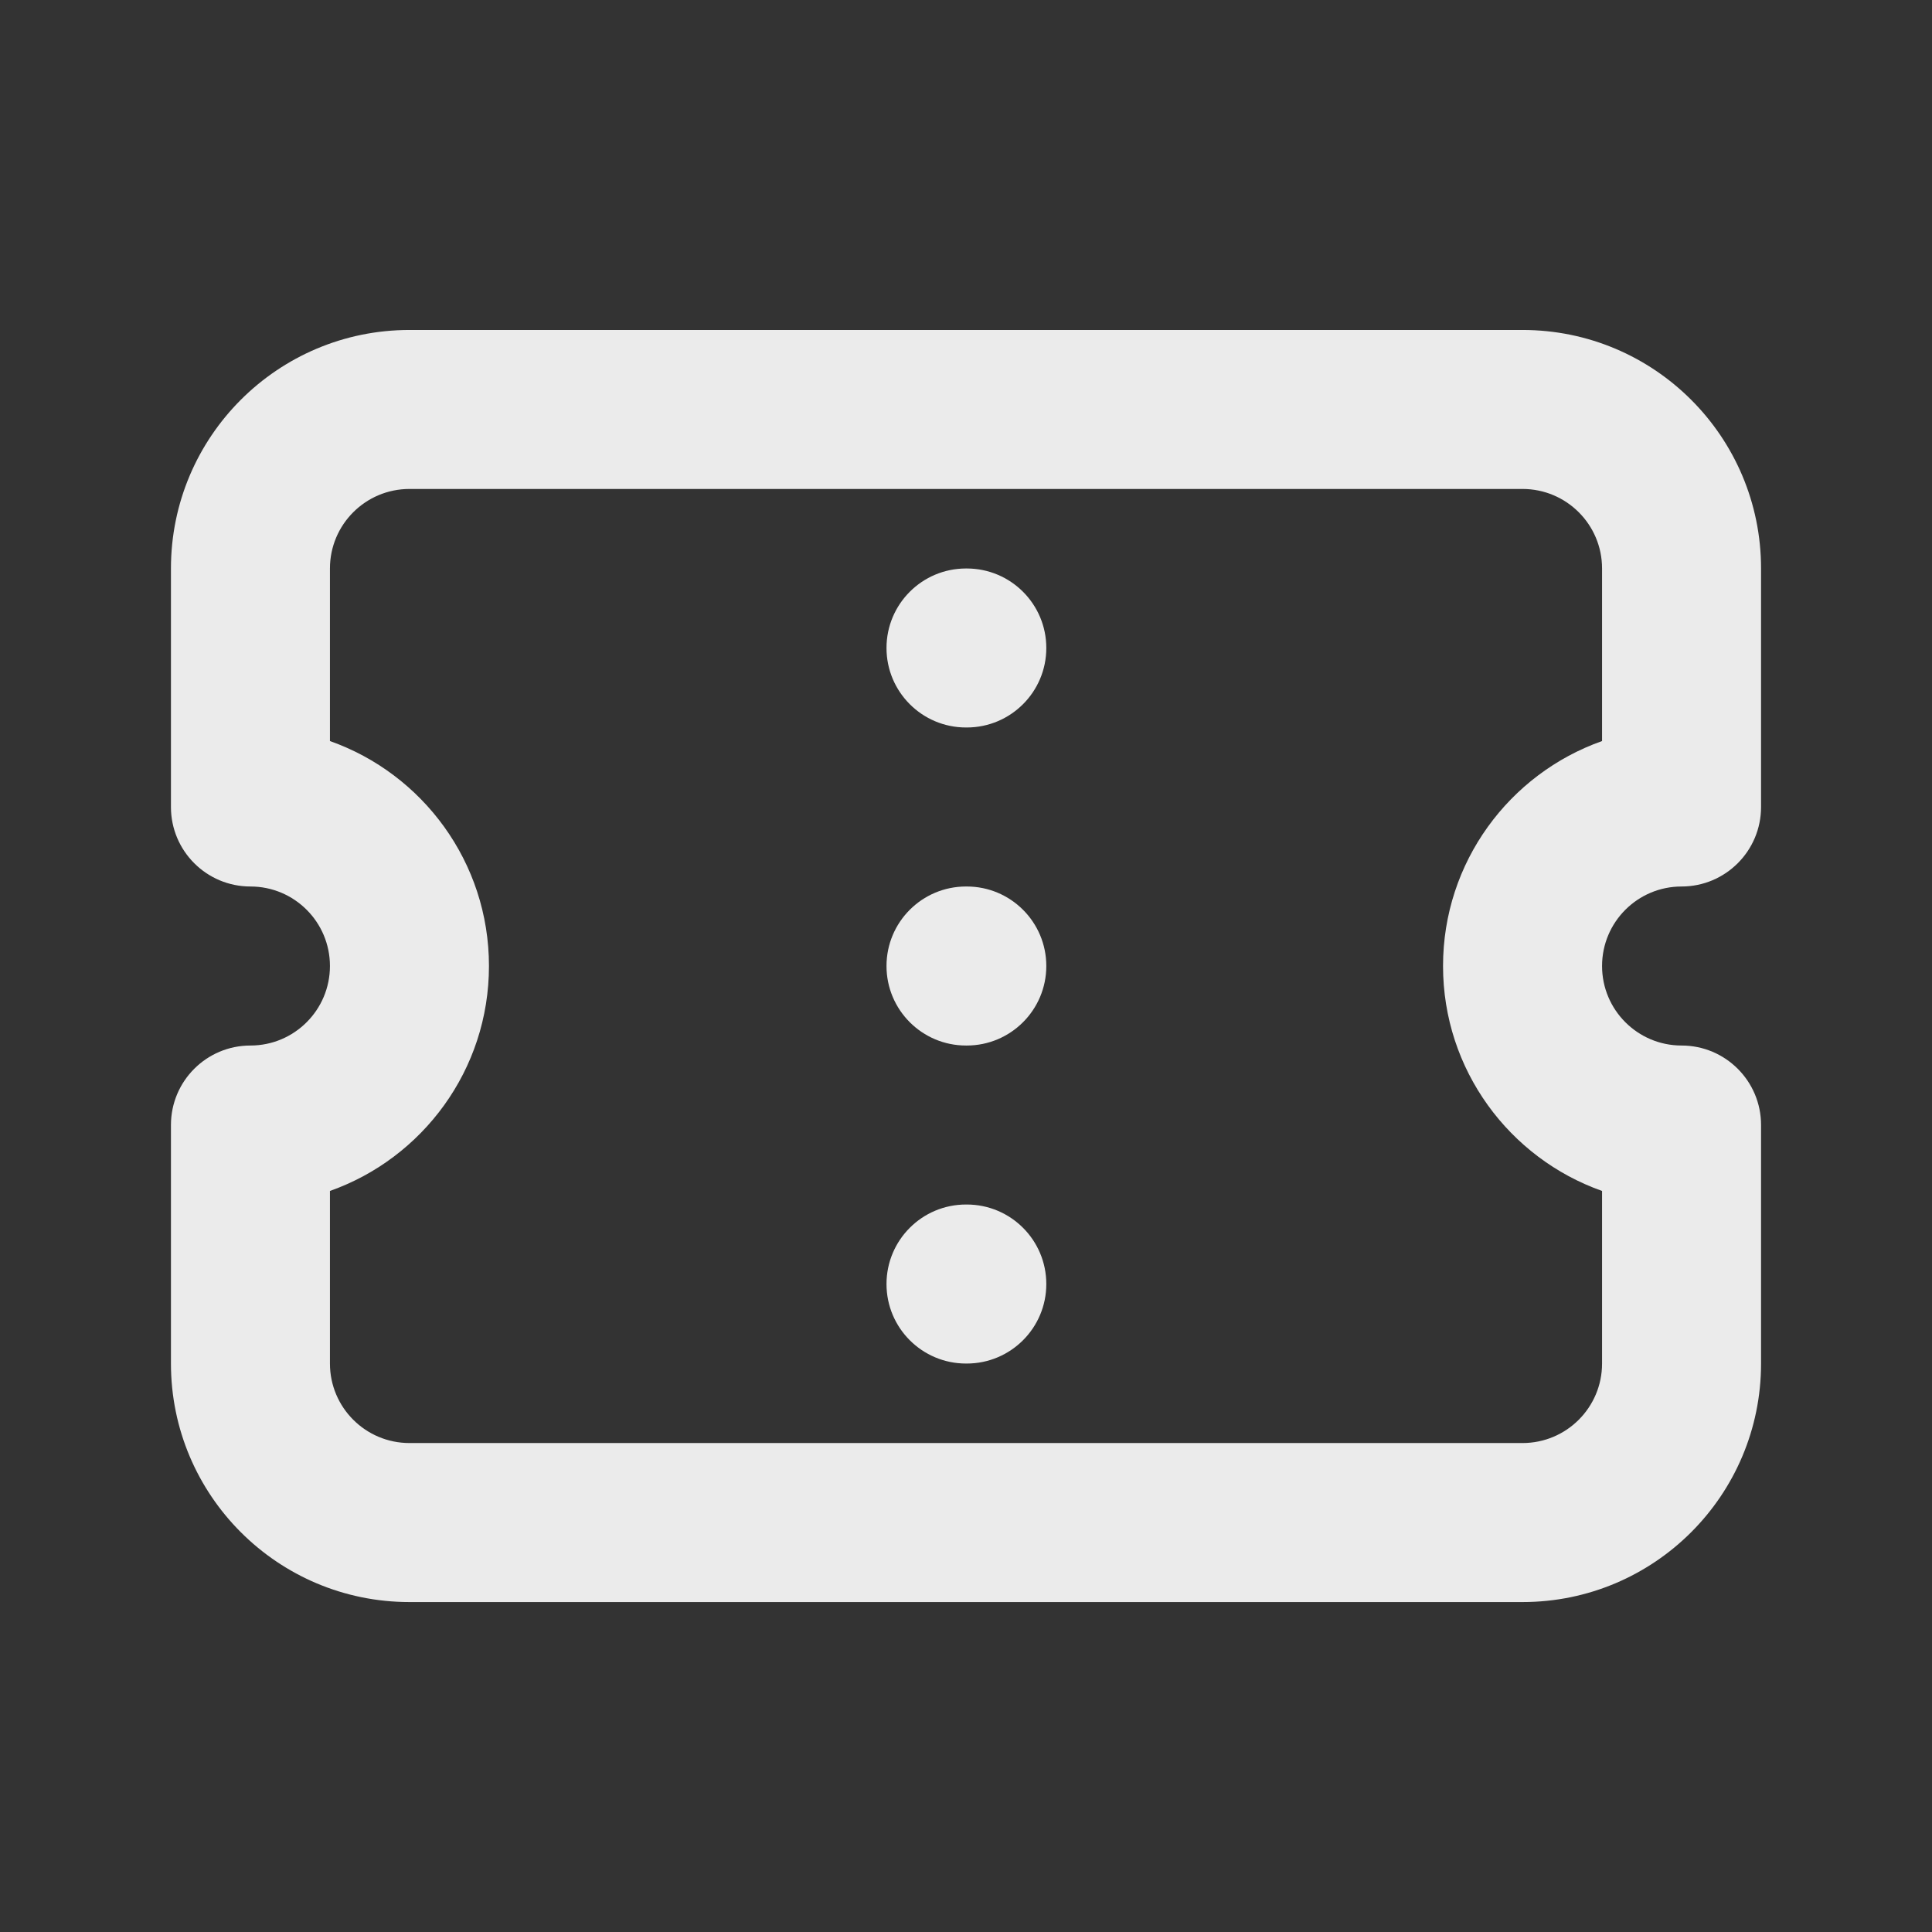 <svg width="81" height="81" viewBox="0 0 81 81" fill="none" xmlns="http://www.w3.org/2000/svg">
<rect x="0" y="0" width="81" height="81" fill="#333333" stroke="none"/>
<g opacity="0.9">
<path fill-rule="evenodd" clip-rule="evenodd" d="M17.167 20.5C15.326 20.5 13.833 21.992 13.833 23.834V31.069C17.717 32.442 20.5 36.146 20.5 40.5C20.5 44.854 17.717 48.558 13.833 49.931V57.167C13.833 59.008 15.326 60.5 17.167 60.5H63.833C65.674 60.5 67.167 59.008 67.167 57.167V49.931C63.283 48.558 60.5 44.854 60.5 40.5C60.5 36.146 63.283 32.442 67.167 31.069V23.834C67.167 21.992 65.674 20.5 63.833 20.5H17.167ZM7.167 23.834C7.167 18.311 11.644 13.834 17.167 13.834H63.833C69.356 13.834 73.833 18.311 73.833 23.834V33.834C73.833 35.674 72.341 37.167 70.5 37.167C68.659 37.167 67.167 38.659 67.167 40.5C67.167 42.341 68.659 43.834 70.5 43.834C72.341 43.834 73.833 45.326 73.833 47.167V57.167C73.833 62.69 69.356 67.167 63.833 67.167H17.167C11.644 67.167 7.167 62.69 7.167 57.167V47.167C7.167 45.326 8.659 43.834 10.5 43.834C12.341 43.834 13.833 42.341 13.833 40.5C13.833 38.659 12.341 37.167 10.5 37.167C8.659 37.167 7.167 35.674 7.167 33.834V23.834ZM37.167 27.167C37.167 25.326 38.659 23.834 40.5 23.834H40.533C42.374 23.834 43.867 25.326 43.867 27.167C43.867 29.008 42.374 30.5 40.533 30.5H40.5C38.659 30.5 37.167 29.008 37.167 27.167ZM37.167 40.5C37.167 38.659 38.659 37.167 40.5 37.167H40.533C42.374 37.167 43.867 38.659 43.867 40.5C43.867 42.341 42.374 43.834 40.533 43.834H40.5C38.659 43.834 37.167 42.341 37.167 40.5ZM37.167 53.834C37.167 51.992 38.659 50.5 40.5 50.5H40.533C42.374 50.5 43.867 51.992 43.867 53.834C43.867 55.674 42.374 57.167 40.533 57.167H40.5C38.659 57.167 37.167 55.674 37.167 53.834Z" fill="white"/>
</g>
</svg>
